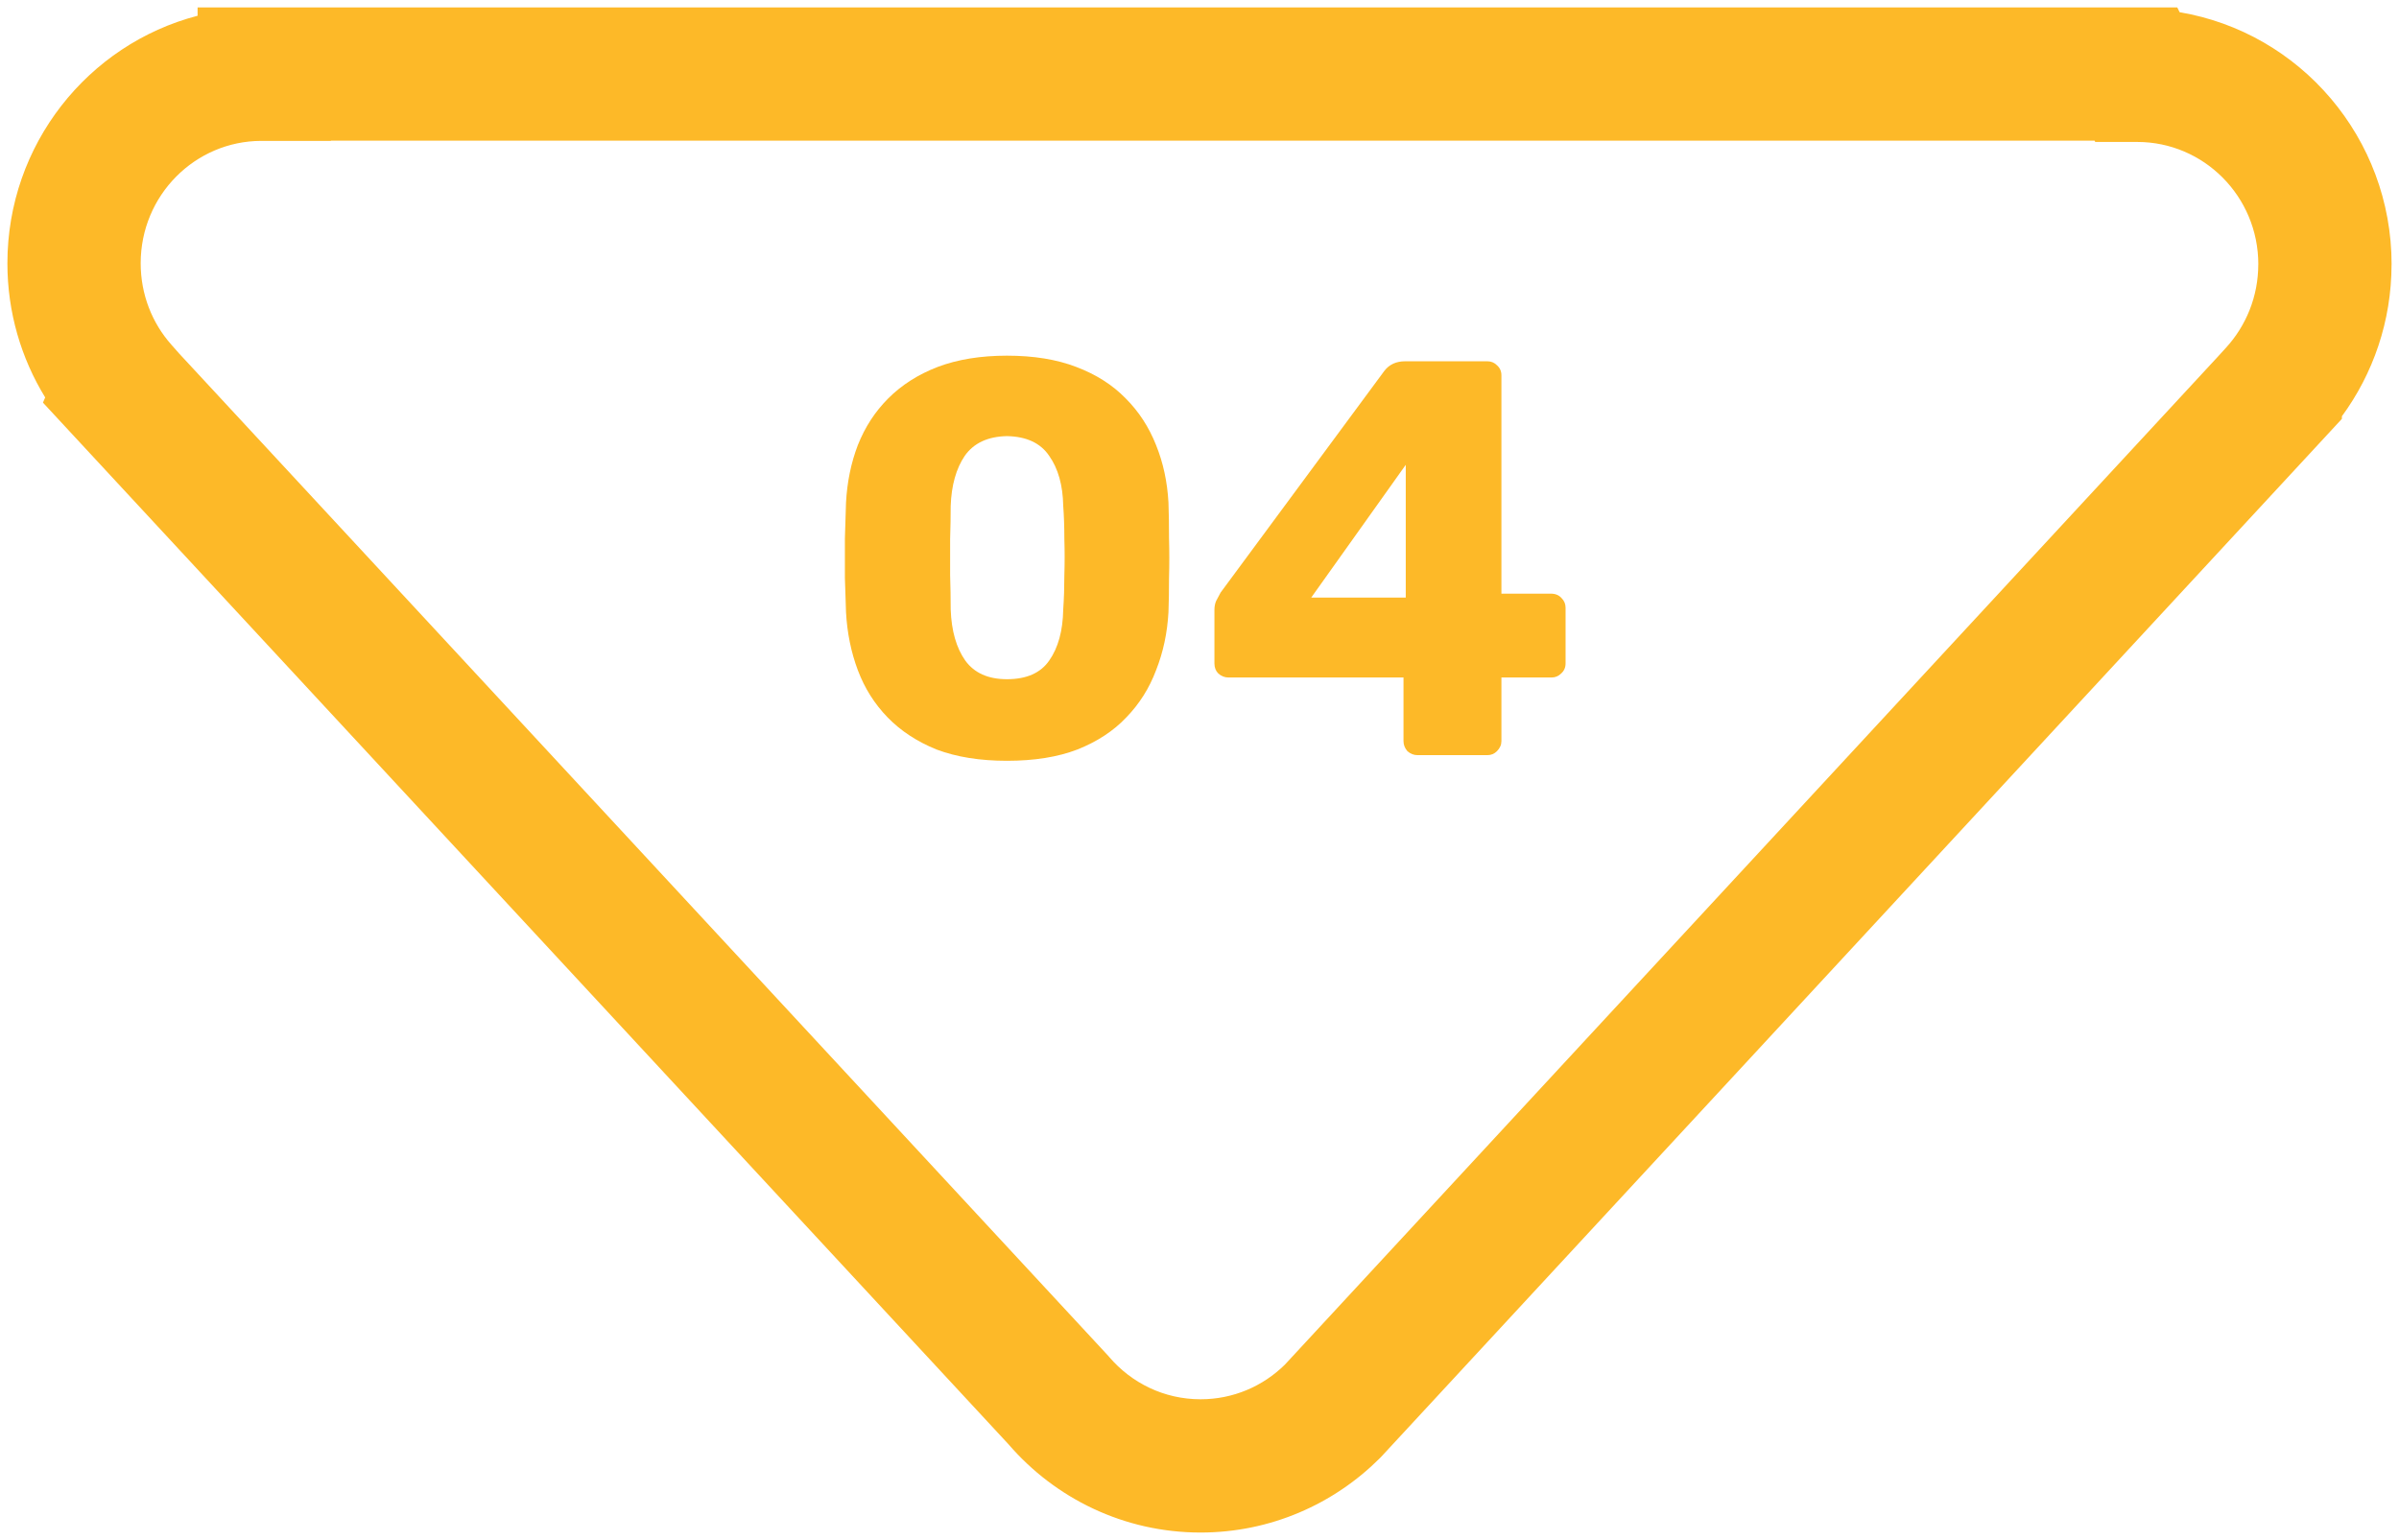 <?xml version="1.0" encoding="UTF-8"?> <svg xmlns="http://www.w3.org/2000/svg" width="162" height="104" viewBox="0 0 162 104" fill="none"><path d="M95.726 50.999C95.473 50.999 95.245 50.911 95.042 50.733C94.865 50.531 94.776 50.303 94.776 50.049V45.755H82.958C82.705 45.755 82.477 45.667 82.274 45.489C82.097 45.312 82.008 45.084 82.008 44.805V41.195C82.008 40.967 82.046 40.765 82.122 40.587C82.224 40.385 82.325 40.195 82.426 40.017L93.484 25.045C93.814 24.615 94.282 24.399 94.89 24.399H100.438C100.692 24.399 100.907 24.488 101.084 24.665C101.287 24.843 101.388 25.071 101.388 25.349V40.093H104.732C105.036 40.093 105.277 40.195 105.454 40.397C105.632 40.575 105.72 40.79 105.72 41.043V44.805C105.72 45.084 105.619 45.312 105.416 45.489C105.239 45.667 105.024 45.755 104.77 45.755H101.388V50.049C101.388 50.303 101.287 50.531 101.084 50.733C100.907 50.911 100.692 50.999 100.438 50.999H95.726ZM88.544 40.359H94.928V31.391L88.544 40.359Z" fill="#FDB928"></path><path d="M67.998 51.38C66.174 51.38 64.591 51.126 63.248 50.62C61.931 50.087 60.829 49.365 59.942 48.453C59.056 47.541 58.384 46.477 57.928 45.261C57.472 44.045 57.206 42.741 57.13 41.347C57.105 40.663 57.08 39.891 57.054 39.029C57.054 38.143 57.054 37.256 57.054 36.37C57.08 35.458 57.105 34.647 57.13 33.938C57.206 32.544 57.472 31.252 57.928 30.061C58.41 28.846 59.093 27.794 59.98 26.907C60.892 25.995 62.007 25.286 63.324 24.779C64.667 24.273 66.225 24.02 67.998 24.02C69.797 24.02 71.355 24.273 72.672 24.779C74.015 25.286 75.129 25.995 76.016 26.907C76.903 27.794 77.587 28.846 78.068 30.061C78.549 31.252 78.828 32.544 78.904 33.938C78.93 34.647 78.942 35.458 78.942 36.37C78.968 37.256 78.968 38.143 78.942 39.029C78.942 39.891 78.93 40.663 78.904 41.347C78.828 42.741 78.549 44.045 78.068 45.261C77.612 46.477 76.941 47.541 76.054 48.453C75.193 49.365 74.091 50.087 72.748 50.62C71.431 51.126 69.847 51.38 67.998 51.38ZM67.998 45.87C69.316 45.87 70.266 45.452 70.848 44.615C71.456 43.754 71.773 42.602 71.798 41.157C71.849 40.423 71.874 39.65 71.874 38.84C71.9 38.029 71.9 37.218 71.874 36.407C71.874 35.597 71.849 34.849 71.798 34.166C71.773 32.772 71.456 31.645 70.848 30.784C70.266 29.922 69.316 29.479 67.998 29.453C66.706 29.479 65.756 29.922 65.148 30.784C64.566 31.645 64.249 32.772 64.198 34.166C64.198 34.849 64.186 35.597 64.16 36.407C64.16 37.218 64.16 38.029 64.16 38.84C64.186 39.65 64.198 40.423 64.198 41.157C64.249 42.602 64.578 43.754 65.186 44.615C65.794 45.452 66.731 45.87 67.998 45.87Z" fill="#FDB928"></path><path fill-rule="evenodd" clip-rule="evenodd" d="M13.343 1.064C5.933 2.992 0.5 9.772 0.5 17.781C0.5 21.094 1.431 24.202 3.051 26.84L2.901 27.192L68.109 97.547C71.247 101.186 75.893 103.5 81.074 103.5C85.801 103.5 90.085 101.571 93.18 98.476L93.241 98.415L158.144 28.287V28.113C160.247 25.245 161.496 21.696 161.497 17.854H161.5C161.5 9.323 155.331 2.196 147.187 0.825L147.026 0.5H13.343V1.064ZM152.5 17.851C152.498 13.256 148.808 9.587 144.327 9.587H141.487L141.444 9.5H22.343V9.517H17.843C17.753 9.517 17.674 9.515 17.644 9.515L17.64 9.515C17.639 9.515 17.64 9.515 17.64 9.515C13.177 9.524 9.5 13.185 9.5 17.781C9.5 19.9 10.28 21.817 11.564 23.271L12.085 23.861L74.832 91.561L74.893 91.632C76.402 93.403 78.613 94.5 81.074 94.5C83.279 94.5 85.281 93.619 86.76 92.167L149.772 24.082L150.319 23.483C151.671 22.001 152.497 20.033 152.497 17.851H152.5Z" fill="#FDB928"></path></svg> 